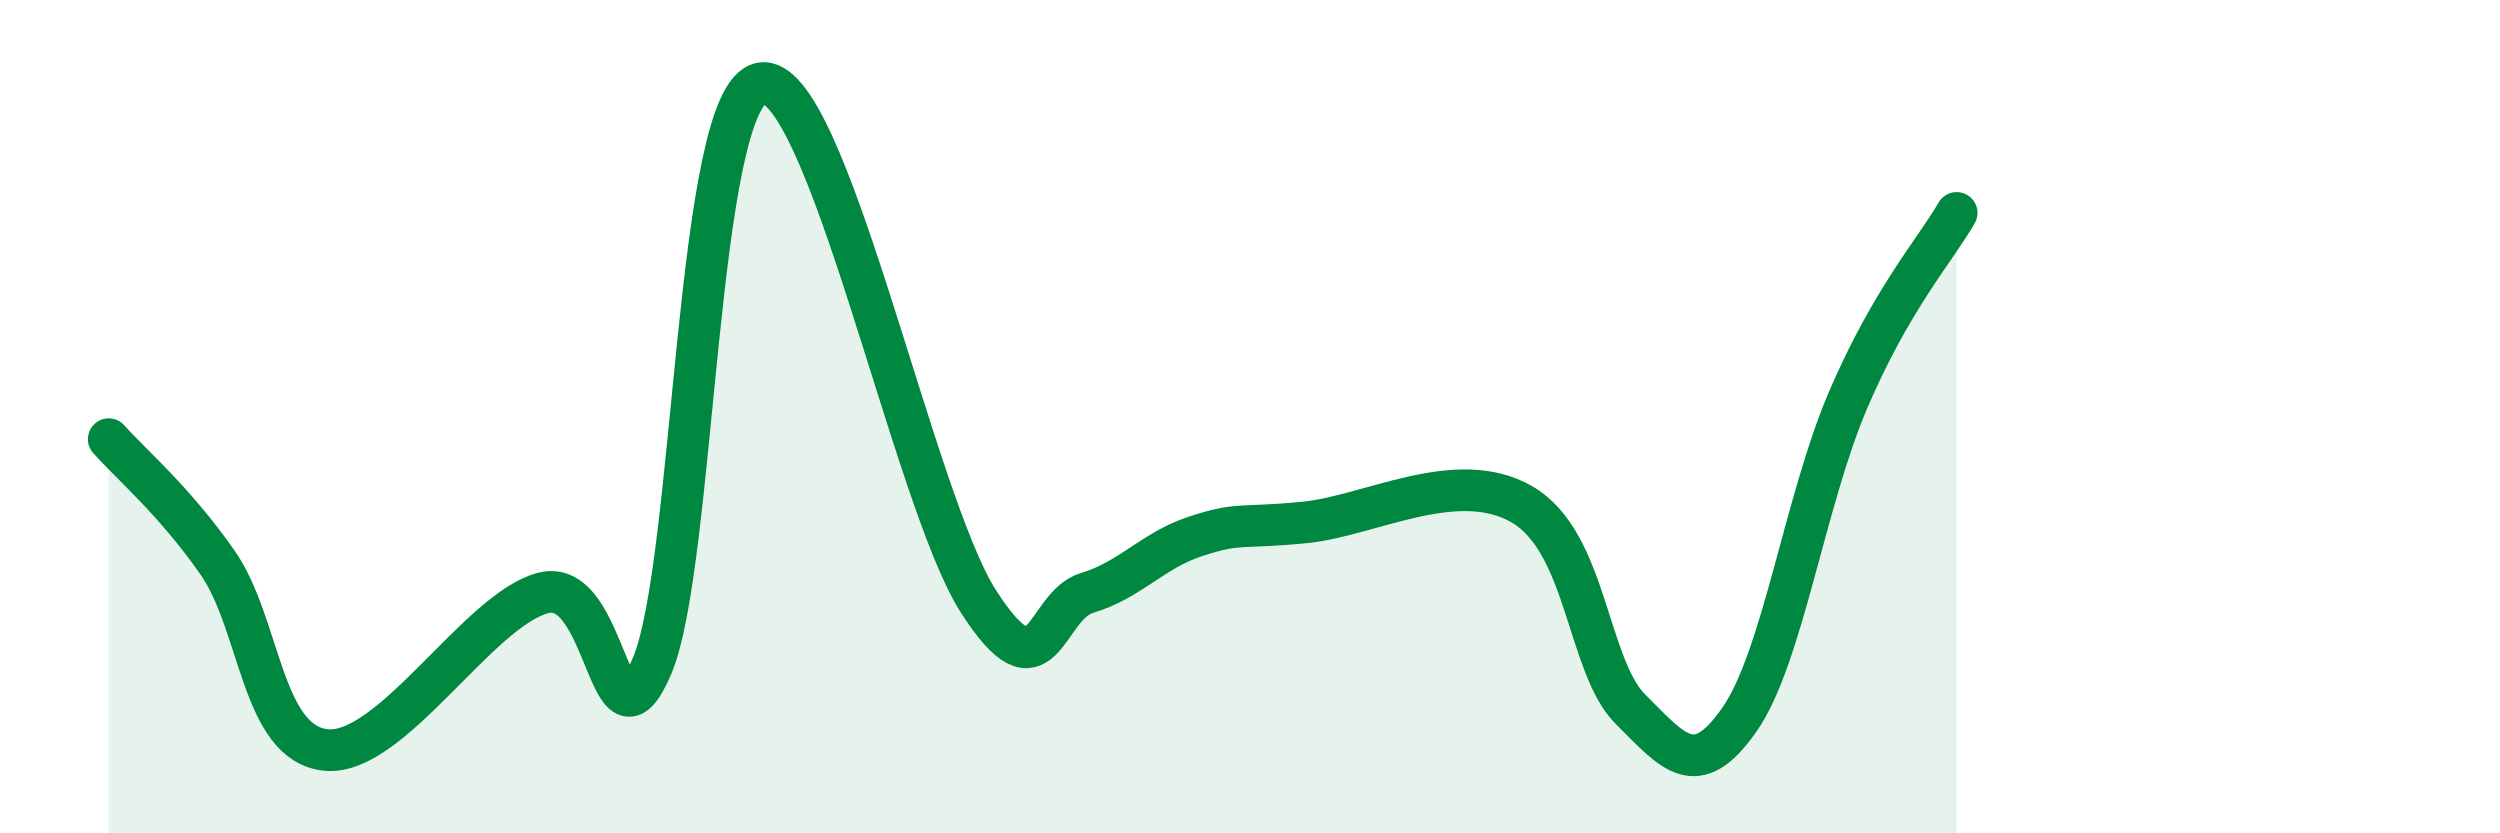 
    <svg width="60" height="20" viewBox="0 0 60 20" xmlns="http://www.w3.org/2000/svg">
      <path
        d="M 2.61,10.54 C 3.13,11.13 4.18,12.01 5.22,13.5 C 6.26,14.99 6.27,17.85 7.83,18 C 9.39,18.15 11.48,14.63 13.04,14.23 C 14.6,13.83 14.61,18.43 15.65,15.98 C 16.69,13.53 16.69,2.31 18.26,2 C 19.83,1.69 21.91,11.98 23.48,14.43 C 25.05,16.88 25.05,14.54 26.09,14.23 C 27.13,13.92 27.66,13.21 28.7,12.87 C 29.74,12.53 29.74,12.69 31.3,12.54 C 32.86,12.39 34.95,11.2 36.52,12.1 C 38.09,13 38.09,15.98 39.13,17.02 C 40.17,18.06 40.7,18.76 41.74,17.28 C 42.78,15.8 43.31,12.04 44.35,9.61 C 45.39,7.18 46.44,6.01 46.96,5.11L46.96 20L2.61 20Z"
        fill="#008740"
        opacity="0.1"
        stroke-linecap="round"
        stroke-linejoin="round"
      />
      <path
        d="M 2.61,10.54 C 3.13,11.13 4.18,12.01 5.22,13.5 C 6.26,14.99 6.27,17.85 7.83,18 C 9.39,18.15 11.48,14.63 13.04,14.23 C 14.6,13.83 14.61,18.43 15.65,15.98 C 16.69,13.53 16.69,2.31 18.26,2 C 19.83,1.69 21.91,11.98 23.48,14.43 C 25.05,16.88 25.05,14.54 26.09,14.23 C 27.13,13.92 27.66,13.21 28.7,12.87 C 29.74,12.53 29.74,12.69 31.3,12.54 C 32.86,12.39 34.95,11.2 36.52,12.1 C 38.09,13 38.09,15.98 39.13,17.02 C 40.17,18.06 40.7,18.76 41.74,17.28 C 42.78,15.8 43.31,12.04 44.35,9.61 C 45.39,7.18 46.44,6.01 46.96,5.11"
        stroke="#008740"
        stroke-width="1"
        fill="none"
        stroke-linecap="round"
        stroke-linejoin="round"
      />
    </svg>
  